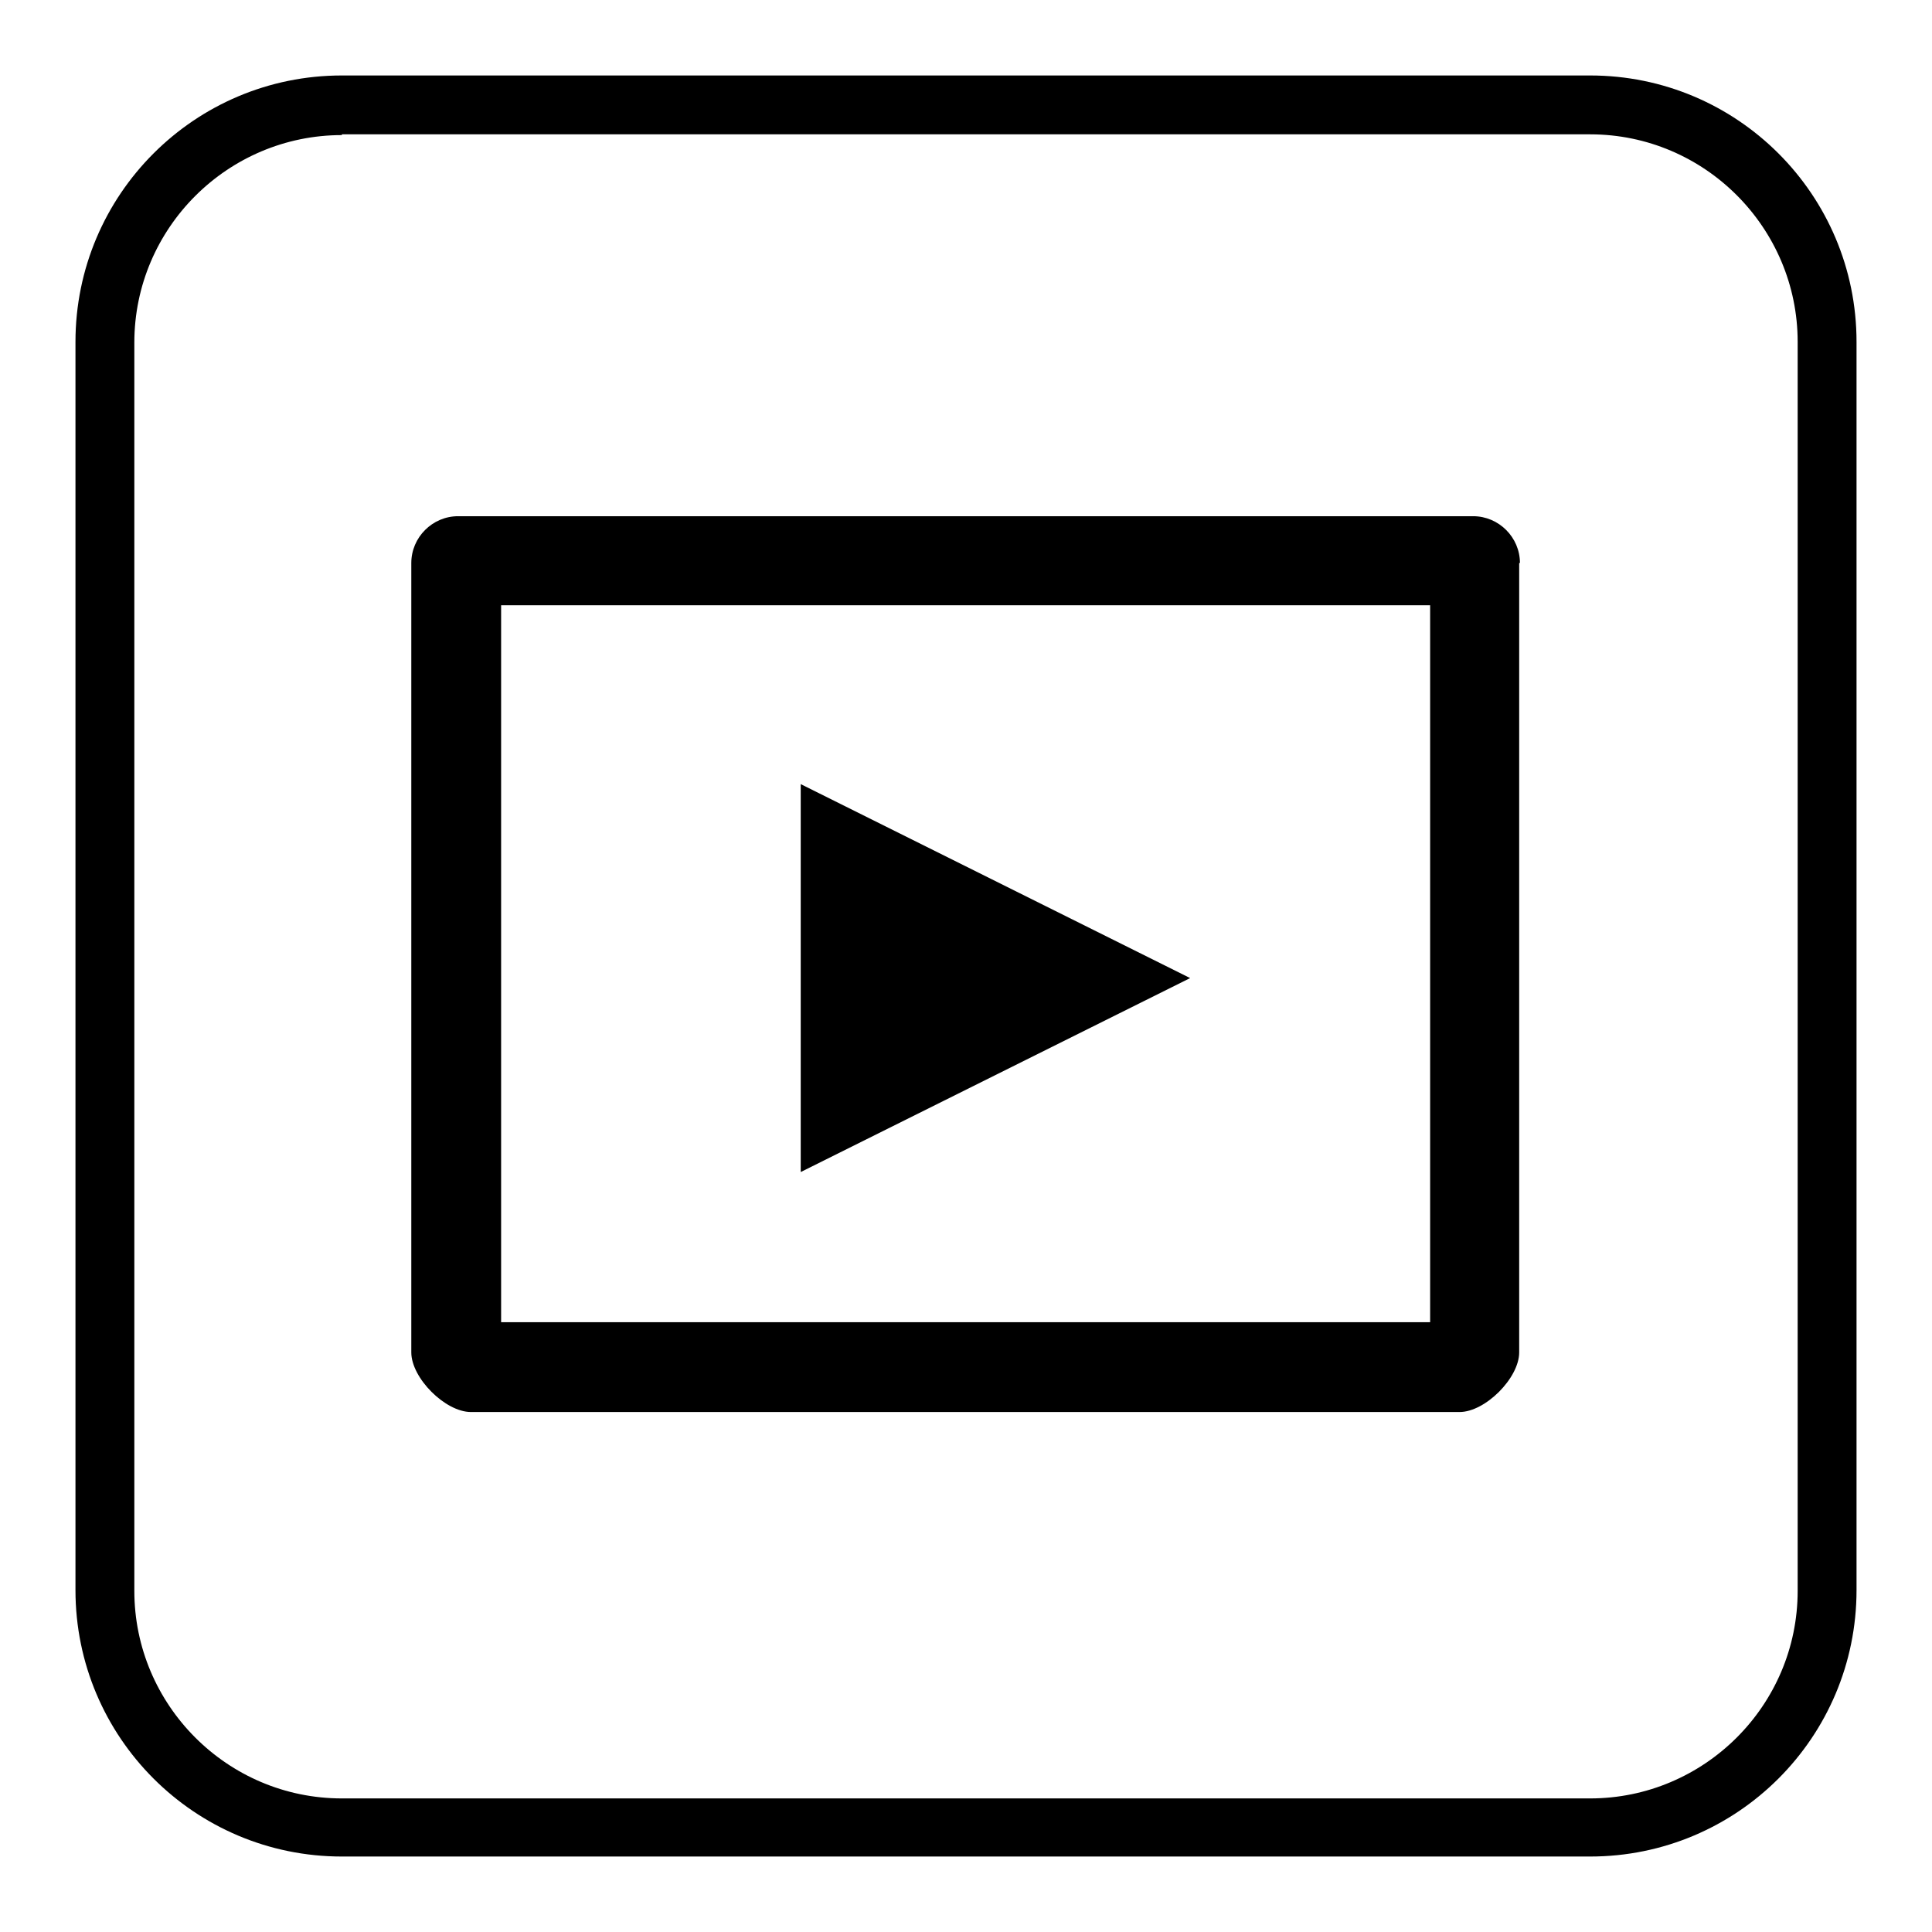 <?xml version="1.0" encoding="utf-8"?>
<!-- Svg Vector Icons : http://www.onlinewebfonts.com/icon -->
<!DOCTYPE svg PUBLIC "-//W3C//DTD SVG 1.1//EN" "http://www.w3.org/Graphics/SVG/1.1/DTD/svg11.dtd">
<svg version="1.1" xmlns="http://www.w3.org/2000/svg" xmlns:xlink="http://www.w3.org/1999/xlink" x="0px" y="0px" viewBox="0 0 256 256" enable-background="new 0 0 256 256" xml:space="preserve">
<g><g><path fill="#000000" d="M210.7,246H45.3C25.8,246,10,230.2,10,210.7V45.3C10,25.8,25.8,10,45.3,10h165.4c19.5,0,35.3,15.8,35.3,35.3v165.4C246,230.2,230.2,246,210.7,246z M45.3,17.9c-15.1,0-27.5,12.3-27.5,27.5v165.4c0,15.1,12.3,27.5,27.5,27.5h165.4c15.1,0,27.5-12.3,27.5-27.5V45.3c0-15.1-12.3-27.5-27.5-27.5H45.3z"/><path fill="#000000" d="M201.4,74.6c0-3.4-2.8-6.2-6.2-6.2H60.7c-3.4,0-6.2,2.8-6.2,6.2v104.6c0,3.4,4.5,7.9,7.9,7.9h131c3.4,0,7.9-4.5,7.9-7.9V74.6L201.4,74.6z M189.5,175.2H66.4v-95h123.1V175.2L189.5,175.2z M106.1,103.9v51.4l51.6-25.7L106.1,103.9L106.1,103.9z"/></g></g>
</svg>